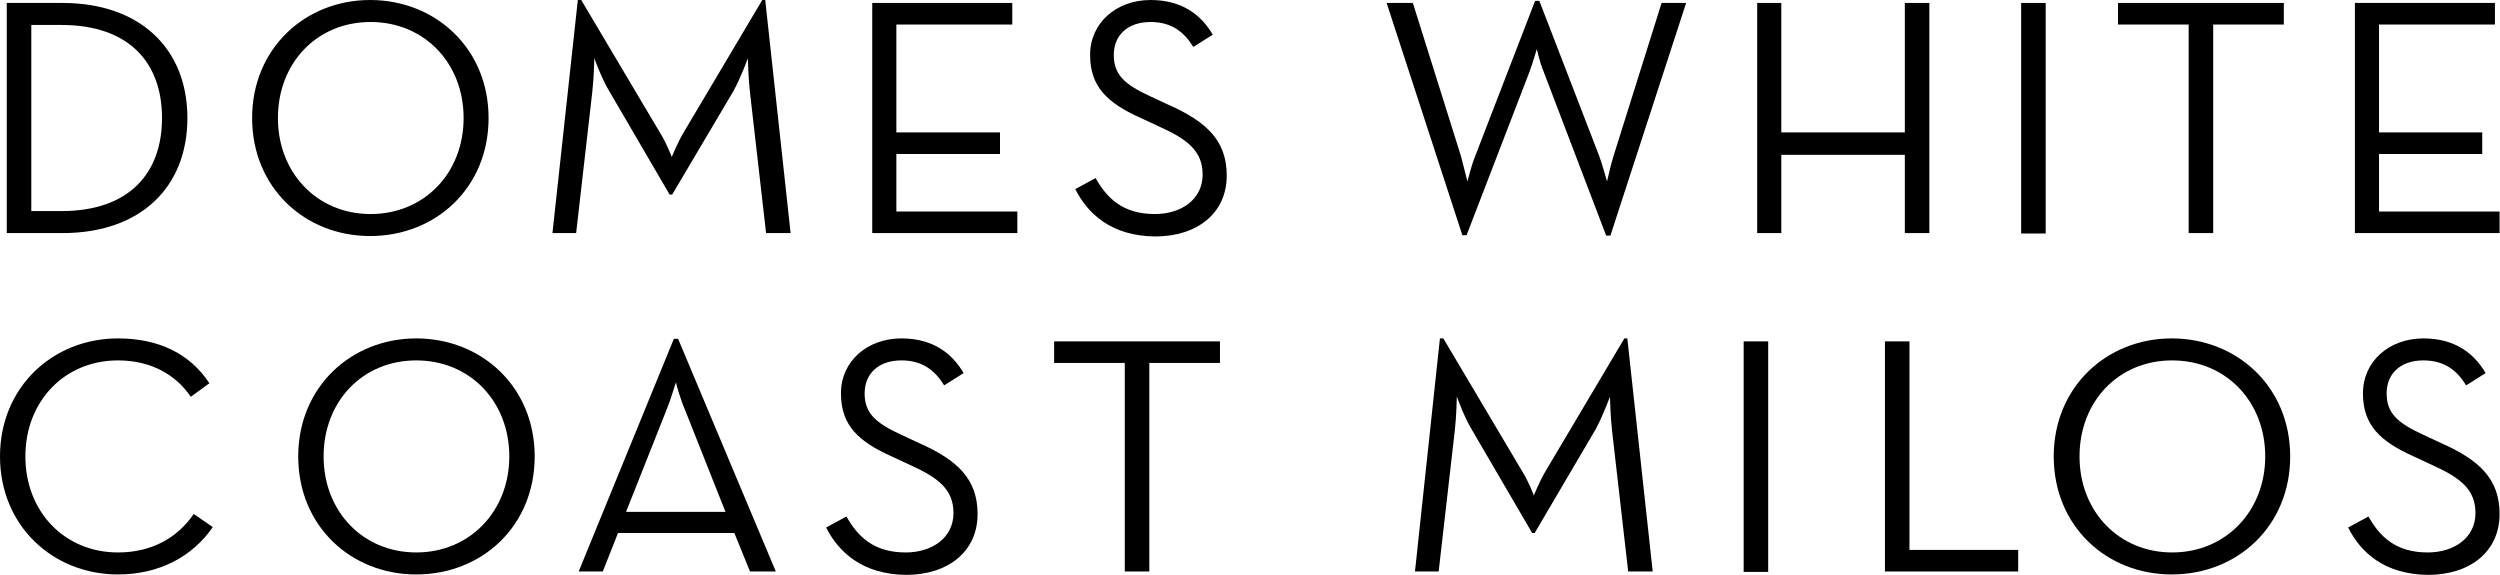 <svg width="591" height="136" viewBox="0 0 591 136" fill="none" xmlns="http://www.w3.org/2000/svg">
<g clip-path="url(#clip0_730_2082)">
<path d="M1.6 0.7H14.8C33 0.7 44.3 11.4 44.3 27.9C44.3 44.4 33.1 55.1 14.8 55.1H1.6V0.7ZM14.5 49.9C30.6 49.9 38.3 40.9 38.3 27.9C38.3 14.9 30.6 5.9 14.5 5.9H7.4V49.9H14.5Z" fill="black"/>
<path d="M59.6 27.9C59.6 11.5 72.1 0 87.5 0C102.9 0 115.5 11.4 115.5 27.9C115.5 44.4 103 55.8 87.5 55.8C72 55.8 59.6 44.3 59.6 27.9ZM109.6 27.9C109.6 14.9 100.3 5.2 87.6 5.2C74.9 5.2 65.7 14.9 65.7 27.9C65.7 40.9 75 50.6 87.6 50.6C100.3 50.6 109.6 40.9 109.6 27.9Z" fill="black"/>
<path d="M136.6 0H137.4L156.1 31.5C157.5 33.7 158.8 37.1 158.8 37.1C158.8 37.1 160.2 33.7 161.5 31.5L180.2 0H180.9L186.9 55.1H181.1L177.3 21.9C176.9 18.6 176.8 13.9 176.8 13.8C176.7 14 175.1 18.4 173.4 21.5L158.9 46H158.3L144 21.5C142.3 18.7 140.6 14.1 140.5 13.7C140.5 13.8 140.4 18.6 140 21.9L136.2 55.1H130.6L136.6 0Z" fill="black"/>
<path d="M206.2 0.7H239.3V5.8H211.9V31.3H236.4V36.4H211.9V50H240.5V55.1H206.2V0.7Z" fill="black"/>
<path d="M254.2 44.7L259 42.1C261.6 46.7 265.3 50.6 273 50.6C279.3 50.6 284.3 47.1 284.3 41.3C284.3 35.8 280.9 33 274 29.9L269.7 27.9C261.9 24.4 257.7 20.6 257.7 13C257.7 5.4 263.9 0 272 0C279.3 0 283.9 3.4 286.7 8.2L282.1 11.1C280 7.7 277.1 5.2 272 5.2C266.6 5.2 263.3 8.3 263.3 13C263.3 17.7 265.9 20 272 22.8L276.3 24.8C285.3 28.8 290 33.3 290 41.5C290 50.5 282.9 55.9 273.1 55.9C262.7 55.8 257.1 50.5 254.2 44.7Z" fill="black"/>
<path d="M327.8 0.7H334L345.4 37C346 39.3 346.8 42.6 346.9 42.9C347 42.6 347.8 39.2 348.7 37L362.9 0.2H363.9L378.1 37C378.9 39.2 379.8 42.6 379.9 42.9C380 42.6 380.7 39.2 381.4 37L392.8 0.7H398.6L380.7 55.7H379.7L364.9 16.9C364 14.8 363.4 11.9 363.3 11.6C363.2 11.8 362.4 14.8 361.6 16.9L346.7 55.6H345.7L327.8 0.7Z" fill="black"/>
<path d="M415.4 0.7H421.1V31.3H450.3V0.7H456.1V55.1H450.3V36.6H421.1V55.1H415.4V0.7Z" fill="black"/>
<path d="M483.6 0.7H477.8V55.2H483.6V0.7Z" fill="black"/>
<path d="M517.4 5.8H500.7V0.7H539.9V5.8H523.2V55.1H517.4V5.8Z" fill="black"/>
<path d="M556.7 0.7H589.8V5.8H562.4V31.3H586.8V36.4H562.4V50H590.9V55.1H556.7V0.7Z" fill="black"/>
<path d="M0 107.9C0 91.5 12.5 80 27.9 80C37.5 80 44.9 83.6 49.5 90.6L45.1 93.8C41.6 88.6 35.7 85.2 27.9 85.2C15.2 85.2 6 94.9 6 107.9C6 120.9 15.2 130.6 27.9 130.6C35.8 130.6 41.9 127.2 45.8 121.5L50.3 124.6C45.5 131.6 37.6 135.8 27.9 135.8C12.5 135.8 0 124.3 0 107.9Z" fill="black"/>
<path d="M70.5 107.9C70.5 91.5 83 80 98.4 80C113.8 80 126.4 91.4 126.4 107.9C126.4 124.4 113.9 135.8 98.4 135.8C82.9 135.8 70.5 124.3 70.5 107.9ZM120.4 107.9C120.4 94.9 111.1 85.2 98.4 85.2C85.7 85.2 76.5 94.9 76.5 107.9C76.5 120.9 85.8 130.6 98.4 130.6C111 130.6 120.4 120.9 120.4 107.9Z" fill="black"/>
<path d="M159.3 80.1H160.3L183.4 135.1H177.3L173.6 126H146.1L142.5 135.1H136.8L159.3 80.1ZM171.5 121L161.9 96.8C160.9 94.5 159.9 91 159.8 90.4C159.6 90.8 158.6 94.4 157.6 96.8L148 121H171.5Z" fill="black"/>
<path d="M195.3 124.7L200.1 122.1C202.7 126.7 206.4 130.6 214.1 130.6C220.4 130.6 225.4 127.1 225.4 121.3C225.4 115.8 222 113 215.1 109.9L210.8 107.9C203 104.4 198.8 100.6 198.8 93C198.8 85.4 205 80 213.1 80C220.4 80 225 83.4 227.8 88.2L223.2 91.1C221.1 87.7 218.2 85.2 213.1 85.2C207.7 85.2 204.4 88.3 204.4 93C204.4 97.7 207 100 213.1 102.8L217.4 104.8C226.4 108.8 231.1 113.3 231.1 121.5C231.1 130.5 224 135.9 214.2 135.9C203.9 135.8 198.2 130.5 195.3 124.7Z" fill="black"/>
<path d="M265.9 85.8H249.2V80.7H288.4V85.8H271.7V135.1H265.9V85.8Z" fill="black"/>
<path d="M340.4 80H341.2L359.9 111.5C361.3 113.7 362.6 117.1 362.6 117.1C362.6 117.1 364 113.7 365.3 111.5L384 80H384.7L390.7 135.1H384.9L381.1 101.9C380.7 98.6 380.6 93.9 380.6 93.8C380.5 94 378.9 98.4 377.2 101.5L362.8 126H362.2L347.9 101.5C346.2 98.7 344.5 94.1 344.4 93.7C344.4 93.8 344.3 98.6 343.9 101.9L340.1 135.1H334.5L340.4 80Z" fill="black"/>
<path d="M418 80.7H412.2V135.2H418V80.7Z" fill="black"/>
<path d="M445.6 80.7H451.4V130H477.1V135.1H445.6V80.7Z" fill="black"/>
<path d="M485.5 107.9C485.5 91.5 498 80 513.4 80C528.8 80 541.4 91.4 541.4 107.9C541.4 124.4 528.9 135.8 513.4 135.8C497.9 135.8 485.5 124.3 485.5 107.9ZM535.5 107.9C535.5 94.9 526.2 85.2 513.5 85.2C500.8 85.2 491.6 94.9 491.6 107.9C491.6 120.9 500.9 130.6 513.5 130.6C526.1 130.6 535.5 120.9 535.5 107.9Z" fill="black"/>
<path d="M555.1 124.7L559.9 122.1C562.5 126.7 566.2 130.6 573.9 130.6C580.2 130.6 585.2 127.1 585.2 121.3C585.2 115.8 581.8 113 574.9 109.9L570.6 107.9C562.8 104.4 558.6 100.6 558.6 93C558.6 85.4 564.8 80 572.9 80C580.2 80 584.8 83.4 587.6 88.2L583 91.1C580.9 87.7 578 85.2 572.9 85.2C567.5 85.2 564.2 88.3 564.2 93C564.2 97.7 566.8 100 572.9 102.8L577.2 104.8C586.2 108.8 590.9 113.3 590.9 121.5C590.9 130.5 583.8 135.9 574 135.9C563.6 135.8 558 130.5 555.1 124.7Z" fill="black"/>
</g>
<defs>
<clipPath id="clip0_730_2082">
<rect width="590.9" height="135.9" fill="white"/>
</clipPath>
</defs>
</svg>
